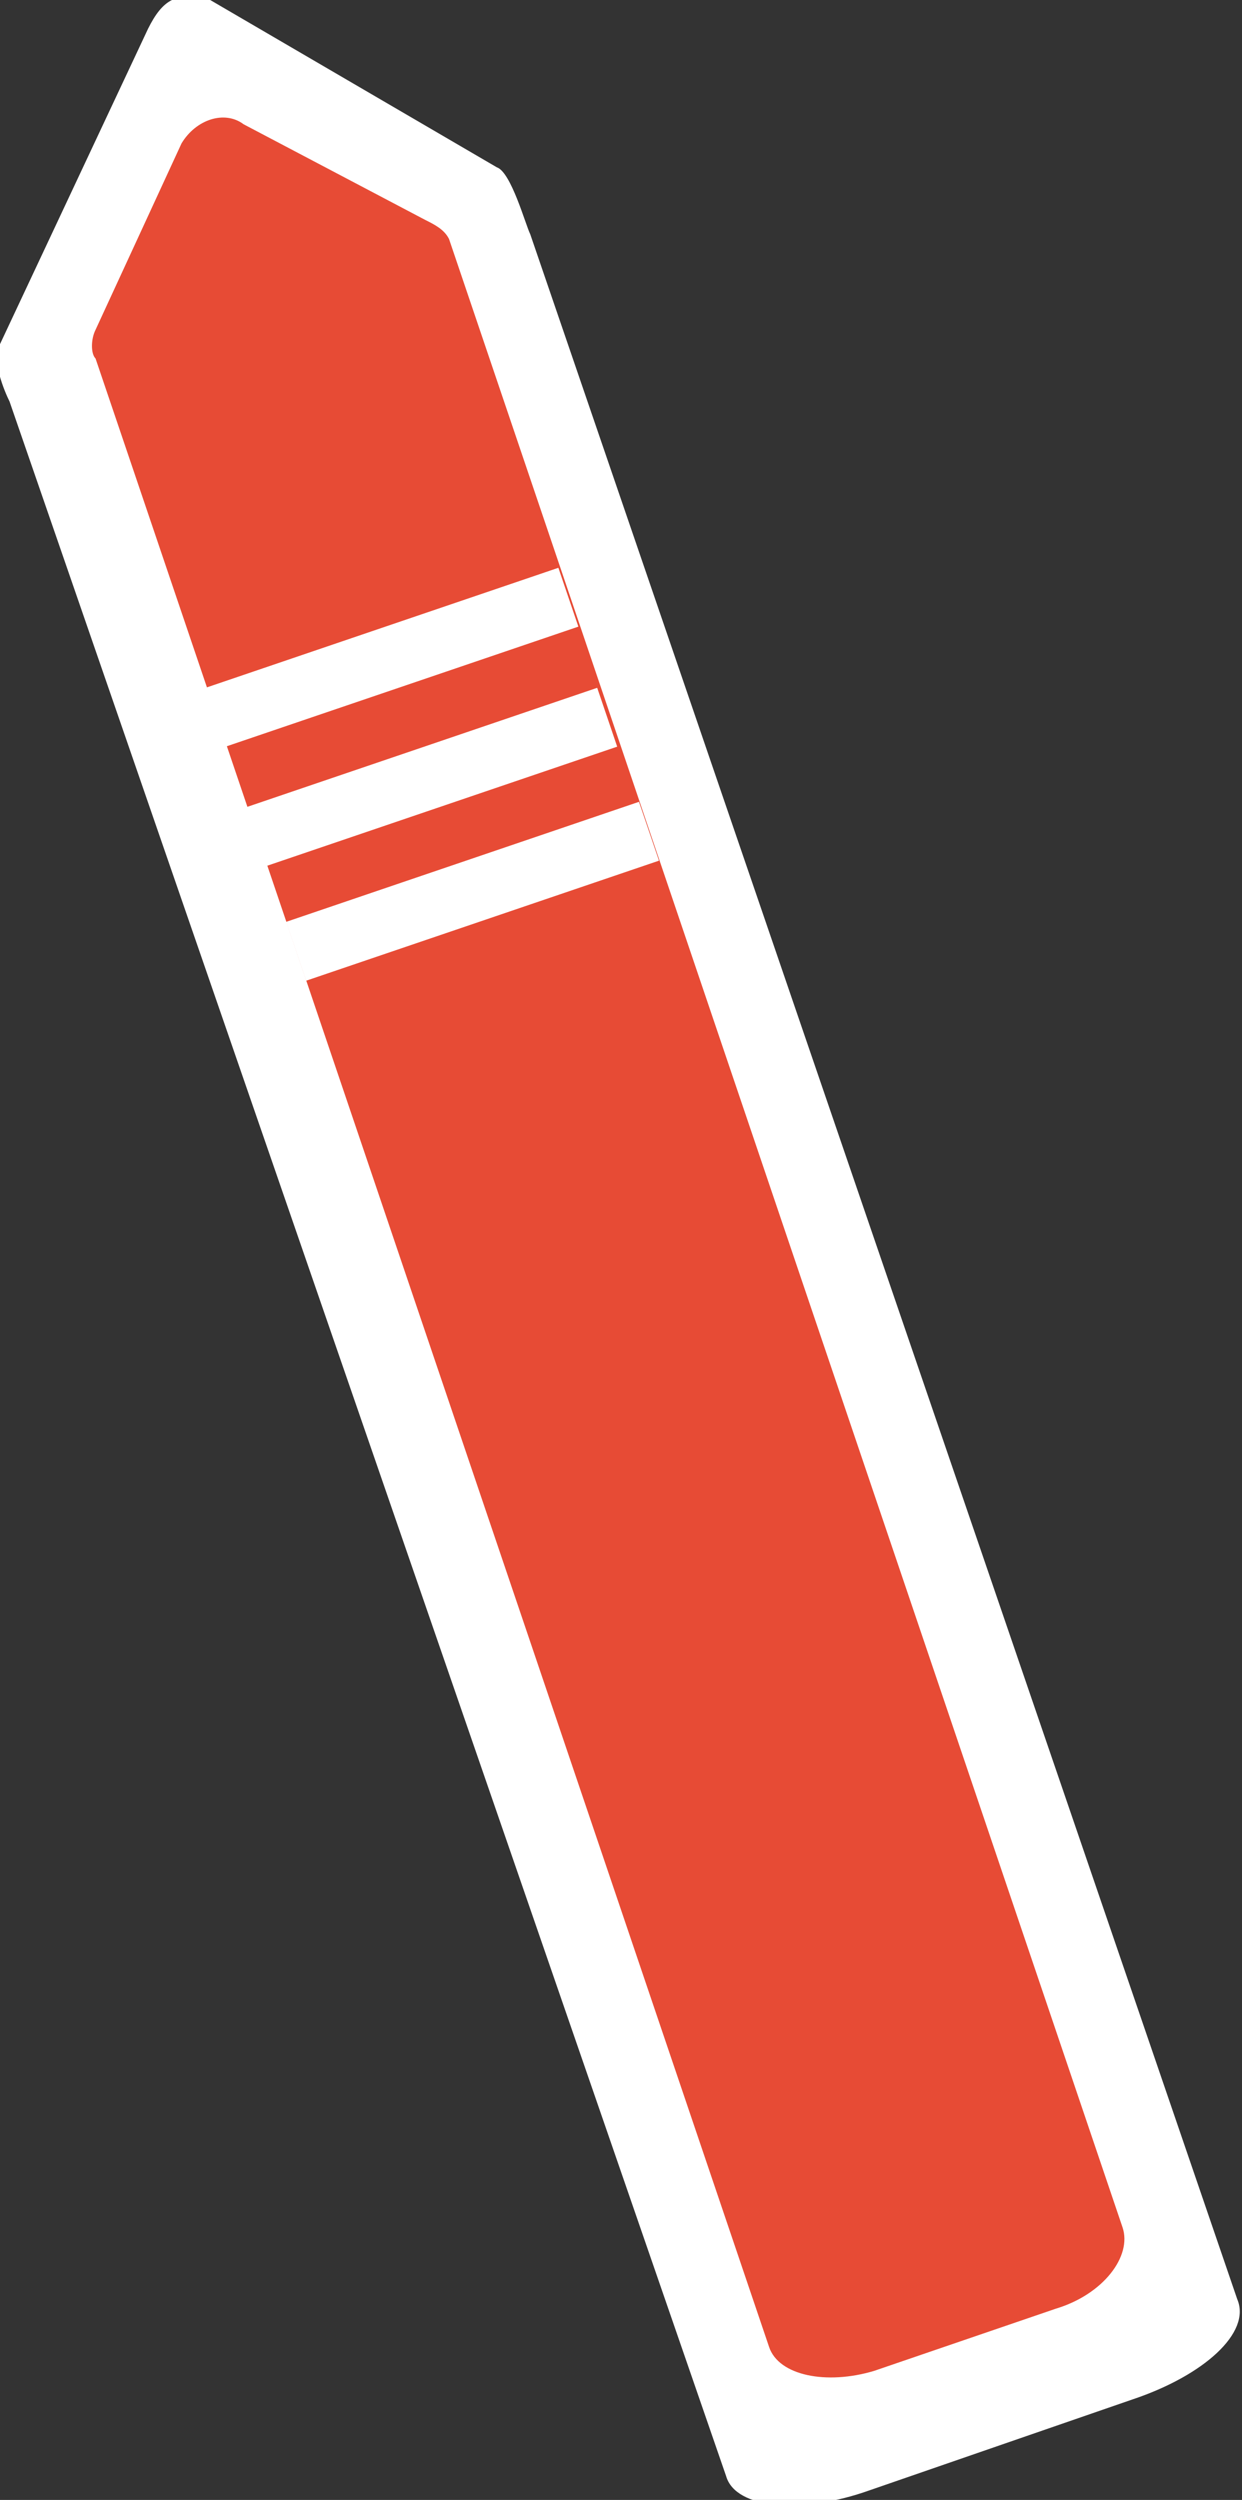<?xml version="1.0" encoding="utf-8"?>
<!-- Generator: Adobe Illustrator 21.0.0, SVG Export Plug-In . SVG Version: 6.00 Build 0)  -->
<svg version="1.1" id="Layer_1" xmlns="http://www.w3.org/2000/svg" xmlns:xlink="http://www.w3.org/1999/xlink" x="0px" y="0px"
	 viewBox="0 0 26 52.3" style="enable-background:new 0 0 26 52.3;" xml:space="preserve">
<rect x="0" y="0" width="26" height="52.3" fill="#333333" stroke="none"/>
<style type="text/css">
	.st0{fill:#FFFFFF;}
	.st1{fill:#E74B35;}
</style>
<g id="stickers_seperate">
	<path class="st0" d="M0.2,8.4l15,43.4c0.2,0.7,1.6,0.8,3,0.3l5.5-1.9c1.5-0.5,2.5-1.4,2.2-2.1L11.1,4.9c-0.1-0.2-0.4-1.3-0.7-1.4
		l-6-3.5c-0.7-0.2-1,0-1.3,0.6L0,7.2C-0.2,7.5,0.1,8.2,0.2,8.4z"/>
	<path class="st1" d="M2,7.5l14.1,41.6c0.2,0.6,1.2,0.8,2.2,0.5l3.8-1.3c1-0.3,1.6-1.1,1.4-1.7L9.4,5C9.3,4.8,9.1,4.7,8.9,4.6
		l-3.8-2C4.7,2.3,4.1,2.5,3.8,3c0,0,0,0,0,0L2,6.9C1.9,7.1,1.9,7.4,2,7.5z"/>
	<rect x="6" y="18" transform="matrix(0.947 -0.322 0.322 0.947 -5.488 4.172)" class="st0" width="7.8" height="1.3"/>
	<rect x="5.1" y="15.6" transform="matrix(0.947 -0.322 0.322 0.947 -4.738 3.77)" class="st0" width="7.8" height="1.3"/>
	<rect x="4.3" y="13.1" transform="matrix(0.947 -0.322 0.322 0.947 -3.988 3.369)" class="st0" width="7.8" height="1.3"/>
</g>
</svg>

